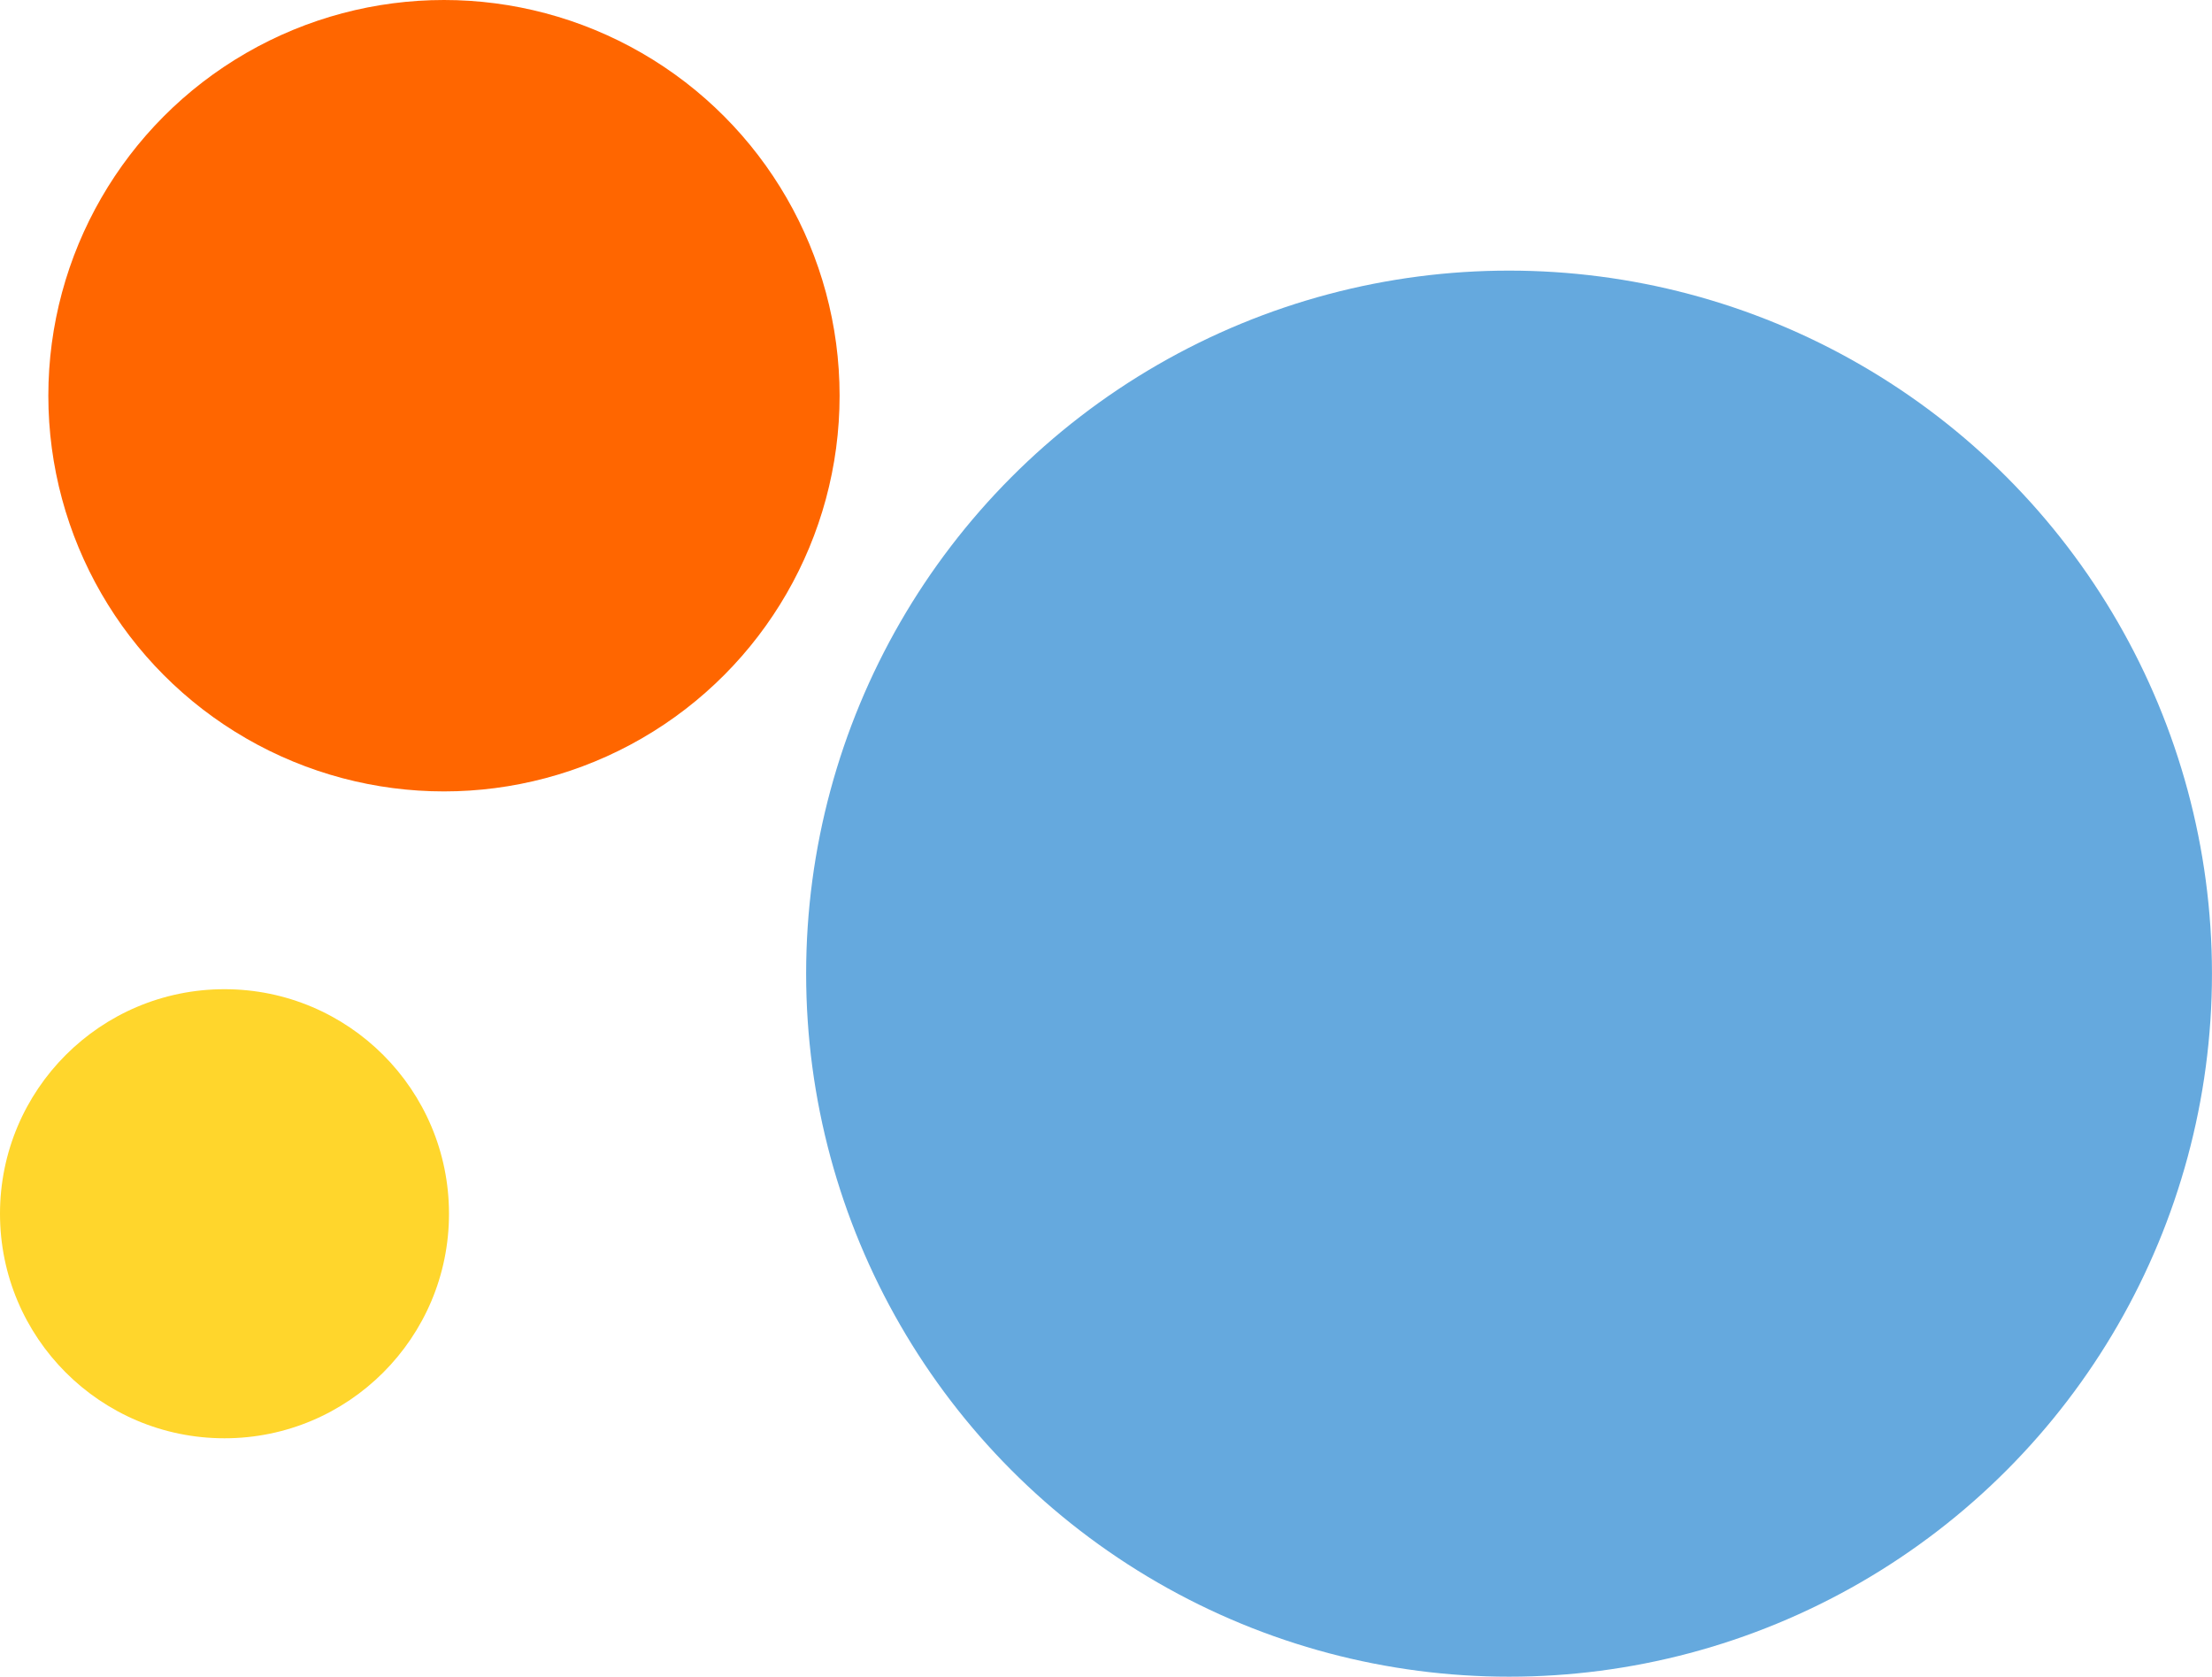 <svg xmlns="http://www.w3.org/2000/svg" viewBox="0 0 624.69 473.43"><defs><style>.cls-1{fill:#f60;}.cls-2{fill:#ffd62c;}.cls-3{fill:#65a9de;}</style></defs><title>Modal</title><g id="Capa_2" data-name="Capa 2"><g id="layer_1" data-name="layer 1"><circle class="cls-1" cx="125.38" cy="111.73" r="111.73"/><circle class="cls-2" cx="63.4" cy="342.71" r="63.4"/><circle class="cls-3" cx="426.17" cy="274.92" r="198.51"/></g></g></svg>